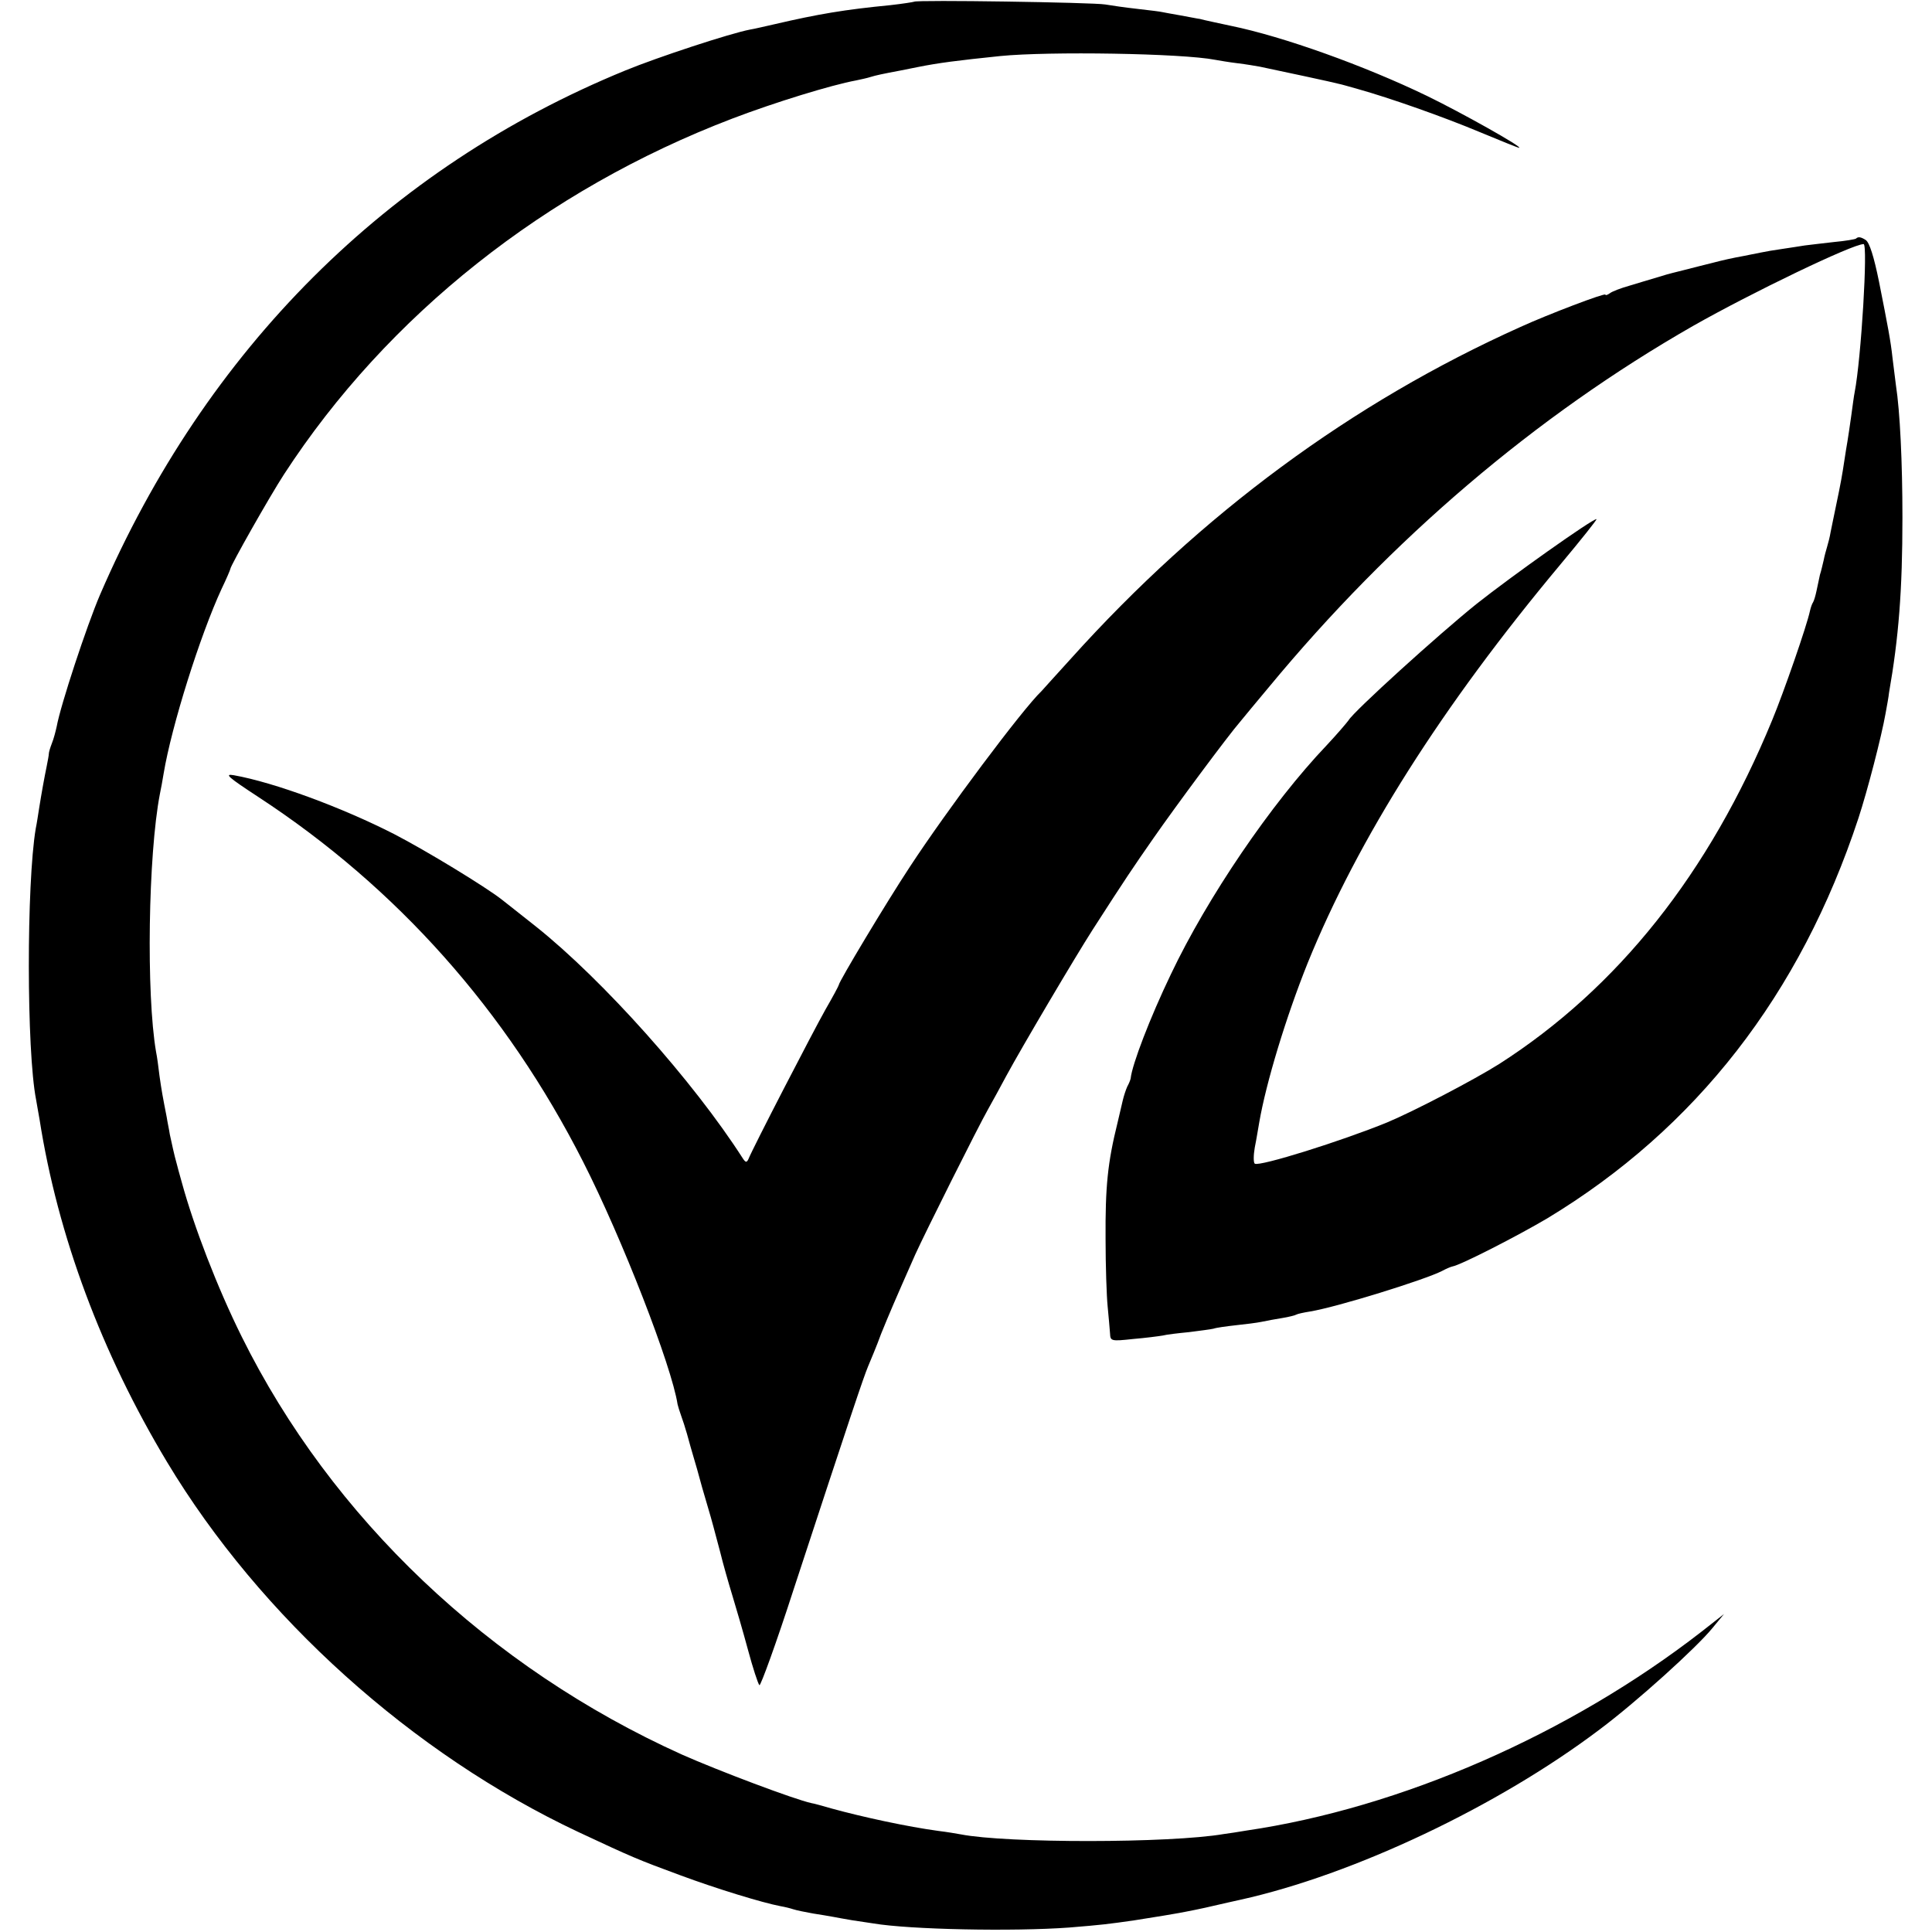 <?xml version="1.0" standalone="no"?>
<!DOCTYPE svg PUBLIC "-//W3C//DTD SVG 20010904//EN"
 "http://www.w3.org/TR/2001/REC-SVG-20010904/DTD/svg10.dtd">
<svg version="1.0" xmlns="http://www.w3.org/2000/svg"
 width="562pt" height="562pt" viewBox="0 0 562 562"
 preserveAspectRatio="xMidYMid meet">
<g transform="translate(0,562) scale(0.1,-0.1)"
fill="#000000" stroke="none">
<path d="M2659 5615 c-2 -1 -33 -6 -69 -10 -134 -13 -210 -26 -335 -55 -27 -6
-60 -14 -73 -16 -58 -11 -268 -80 -363 -119 -691 -283 -1220 -811 -1528 -1525
-39 -91 -115 -322 -126 -383 -3 -14 -9 -37 -14 -49 -5 -13 -9 -26 -9 -31 0 -4
-3 -20 -6 -35 -7 -34 -15 -78 -22 -122 -3 -19 -7 -46 -10 -60 -27 -160 -27
-647 1 -789 2 -10 6 -36 10 -57 53 -339 181 -681 371 -997 271 -451 714 -849
1196 -1076 156 -73 172 -80 297 -126 105 -39 239 -80 292 -90 12 -2 28 -6 37
-9 9 -3 34 -8 56 -12 21 -3 48 -8 60 -10 11 -2 37 -7 56 -10 19 -3 46 -7 60
-9 106 -18 407 -24 570 -12 98 8 113 10 190 21 134 21 171 28 273 52 9 2 26 6
36 8 329 73 749 272 1044 495 107 80 282 238 329 296 l33 40 -65 -51 c-385
-299 -875 -513 -1325 -579 -22 -4 -51 -8 -65 -10 -157 -27 -632 -27 -765 -1
-11 2 -40 7 -65 10 -89 12 -219 40 -310 65 -25 7 -52 15 -60 16 -50 11 -270
94 -376 141 -561 253 -1020 689 -1281 1216 -71 143 -139 320 -174 448 -7 25
-14 50 -15 55 -7 24 -15 62 -20 85 -2 14 -7 36 -9 50 -12 61 -15 78 -21 120
-3 25 -7 56 -10 70 -29 168 -23 573 11 750 3 14 8 41 11 60 23 138 106 402
169 538 14 29 25 55 25 57 0 9 115 212 156 275 301 463 762 828 1304 1035 123
47 289 98 360 111 14 3 33 7 42 10 16 5 35 9 88 19 14 3 36 7 50 10 60 12 114
19 240 32 141 14 528 8 625 -11 11 -2 40 -7 65 -10 25 -3 54 -8 65 -10 53 -11
221 -47 230 -50 6 -1 30 -8 55 -15 93 -26 249 -81 354 -125 60 -25 112 -46
115 -46 13 1 -169 103 -268 151 -182 88 -419 173 -571 204 -9 2 -85 18 -90 20
-3 0 -27 5 -55 10 -27 5 -52 9 -55 10 -3 1 -34 5 -70 9 -36 4 -78 10 -95 13
-34 6 -551 14 -556 8z"/>
<path d="M5399 4926 c-2 -2 -31 -7 -64 -10 -33 -4 -71 -8 -85 -10 -14 -2 -43
-7 -65 -10 -22 -3 -51 -8 -65 -11 -14 -3 -36 -7 -50 -10 -28 -5 -60 -12 -90
-20 -11 -3 -29 -7 -40 -10 -22 -6 -60 -15 -75 -19 -5 -1 -26 -7 -45 -13 -19
-6 -55 -16 -80 -24 -25 -7 -51 -17 -57 -22 -7 -5 -13 -7 -13 -4 0 6 -166 -57
-247 -94 -490 -220 -929 -544 -1307 -964 -45 -49 -83 -92 -86 -95 -55 -52
-279 -352 -383 -511 -68 -103 -207 -335 -207 -344 0 -2 -17 -34 -39 -72 -35
-62 -212 -404 -224 -435 -5 -10 -8 -10 -16 2 -144 225 -408 520 -601 674 -47
37 -92 73 -100 79 -47 37 -221 143 -314 191 -151 77 -348 150 -466 171 -29 5
-16 -6 71 -63 404 -264 722 -622 945 -1061 114 -224 258 -595 275 -706 1 -5 6
-21 11 -35 5 -14 11 -32 13 -40 3 -8 11 -40 20 -70 9 -30 18 -62 20 -70 2 -8
11 -40 20 -70 9 -30 18 -62 20 -70 2 -8 11 -42 20 -75 8 -33 24 -89 35 -125
11 -36 32 -108 46 -160 14 -52 29 -98 33 -102 3 -4 49 122 100 280 167 509
203 616 216 647 7 17 25 59 38 95 24 59 38 92 99 230 28 62 183 372 212 423
13 23 37 67 53 97 46 85 201 347 251 425 97 151 119 183 176 265 66 95 219
301 253 340 11 14 49 59 83 100 358 433 777 790 1235 1052 171 97 464 238 496
238 13 0 -7 -333 -26 -431 -2 -9 -6 -40 -10 -69 -4 -29 -9 -62 -11 -74 -2 -11
-6 -36 -9 -56 -6 -40 -10 -64 -25 -135 -6 -27 -12 -60 -15 -73 -2 -13 -7 -32
-10 -42 -3 -10 -8 -28 -10 -39 -3 -12 -7 -31 -11 -43 -3 -13 -7 -34 -10 -47
-3 -14 -7 -28 -10 -33 -3 -4 -7 -16 -9 -25 -9 -43 -76 -236 -110 -318 -183
-445 -449 -779 -794 -1000 -73 -46 -247 -137 -326 -170 -132 -54 -371 -129
-385 -120 -4 3 -4 24 0 47 5 24 10 57 13 73 20 116 78 307 141 464 147 362
390 746 735 1159 61 73 108 132 105 132 -13 0 -247 -166 -348 -246 -111 -89
-359 -314 -373 -339 -5 -7 -33 -40 -63 -72 -163 -171 -348 -444 -454 -667 -61
-127 -113 -263 -117 -303 -1 -5 -5 -15 -10 -24 -4 -9 -10 -27 -13 -40 -3 -13
-10 -42 -15 -64 -29 -117 -36 -186 -35 -340 0 -77 3 -165 6 -195 3 -30 6 -66
7 -79 1 -22 3 -23 67 -16 36 3 74 8 86 10 11 3 46 7 77 10 31 4 63 8 71 10 8
3 38 7 65 10 28 3 61 7 75 10 14 3 41 8 60 11 19 3 38 8 41 10 3 2 21 6 40 9
79 13 336 93 384 118 11 6 25 12 30 13 24 4 188 88 276 140 432 261 736 651
905 1164 26 79 67 237 79 305 4 22 9 49 10 60 28 160 39 297 39 510 0 159 -7
308 -19 385 -2 14 -6 50 -10 80 -5 47 -13 89 -39 220 -15 74 -28 115 -39 122
-14 9 -22 10 -28 4z"/>
</g>
</svg>
